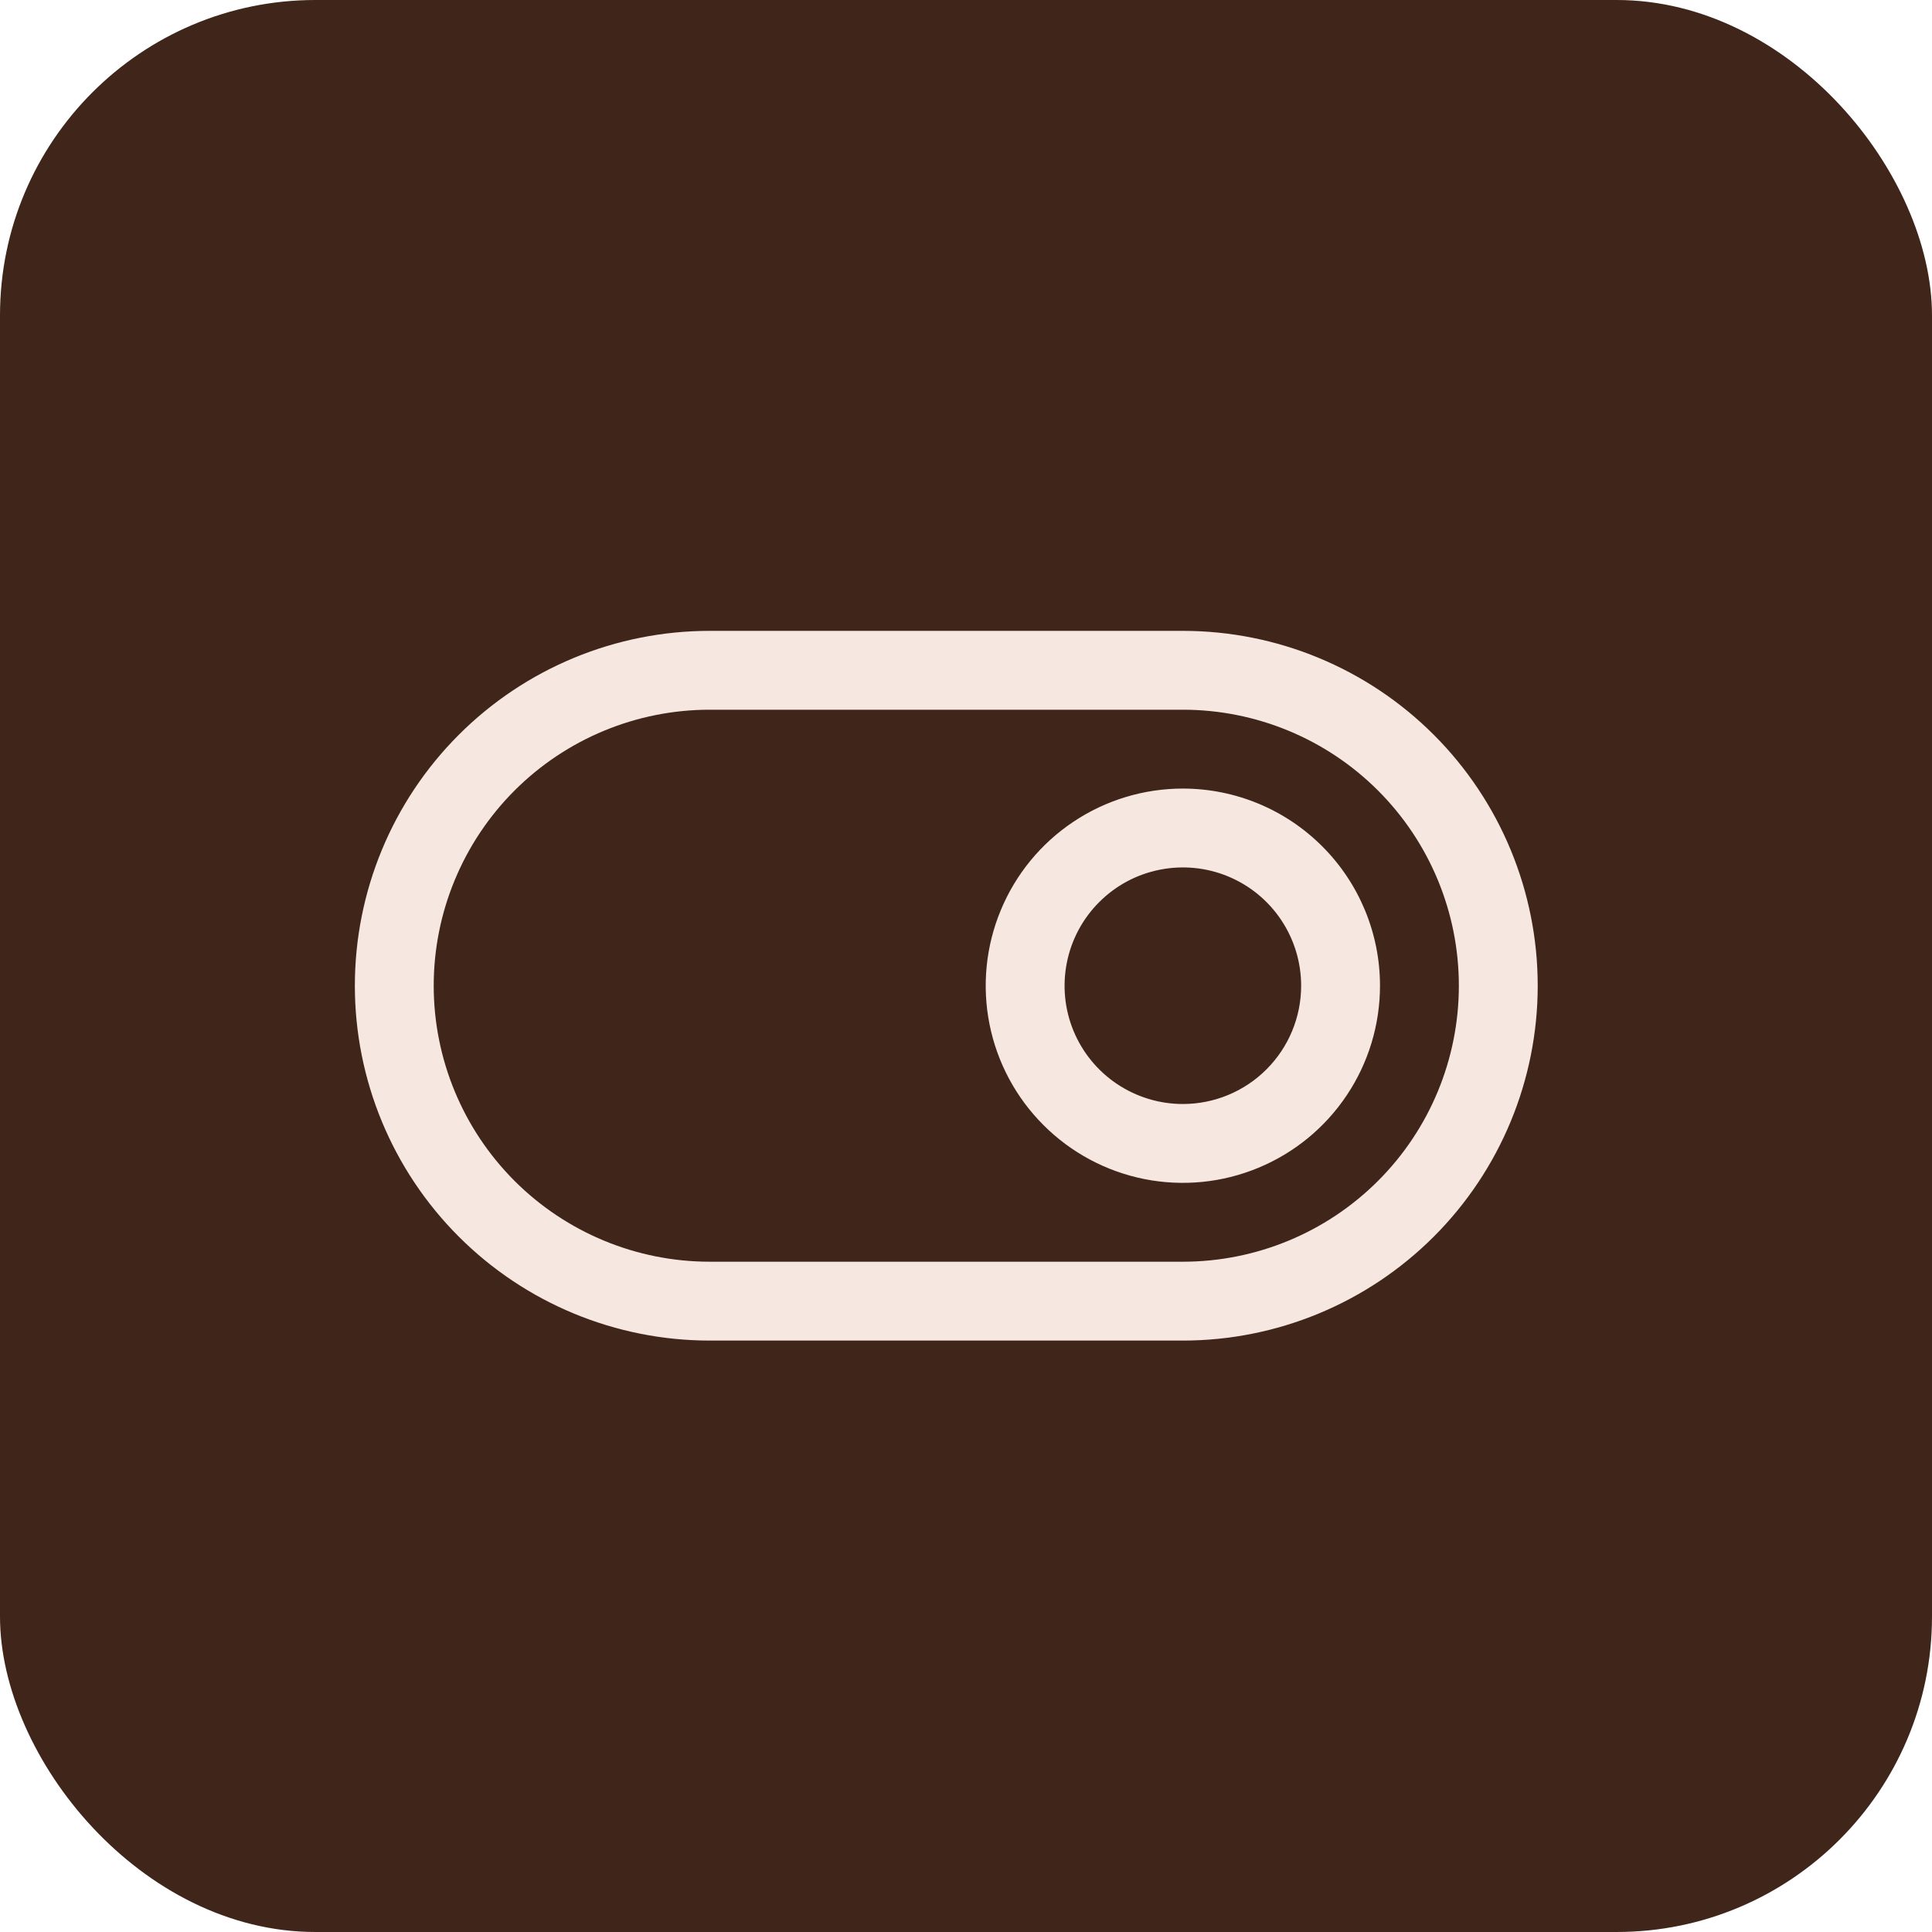 <?xml version="1.0" encoding="UTF-8"?> <svg xmlns="http://www.w3.org/2000/svg" width="49" height="49" viewBox="0 0 49 49" fill="none"><rect width="49" height="49" rx="8" fill="#3F251A"></rect><g clip-path="url(#clip0_2101_182)"><path d="M30 16H18C15.613 16 13.324 16.948 11.636 18.636C9.948 20.324 9 22.613 9 25C9 27.387 9.948 29.676 11.636 31.364C13.324 33.052 15.613 34 18 34H30C32.387 34 34.676 33.052 36.364 31.364C38.052 29.676 39 27.387 39 25C39 22.613 38.052 20.324 36.364 18.636C34.676 16.948 32.387 16 30 16ZM30 32H18C16.143 32 14.363 31.262 13.05 29.95C11.738 28.637 11 26.857 11 25C11 23.143 11.738 21.363 13.05 20.05C14.363 18.738 16.143 18 18 18H30C31.857 18 33.637 18.738 34.95 20.05C36.263 21.363 37 23.143 37 25C37 26.857 36.263 28.637 34.95 29.95C33.637 31.262 31.857 32 30 32ZM30 20C29.011 20 28.044 20.293 27.222 20.843C26.4 21.392 25.759 22.173 25.381 23.087C25.002 24 24.903 25.006 25.096 25.976C25.289 26.945 25.765 27.836 26.465 28.535C27.164 29.235 28.055 29.711 29.024 29.904C29.994 30.097 31 29.998 31.913 29.619C32.827 29.241 33.608 28.6 34.157 27.778C34.707 26.956 35 25.989 35 25C35 23.674 34.473 22.402 33.535 21.465C32.598 20.527 31.326 20 30 20ZM30 28C29.407 28 28.827 27.824 28.333 27.494C27.84 27.165 27.455 26.696 27.228 26.148C27.001 25.6 26.942 24.997 27.058 24.415C27.173 23.833 27.459 23.298 27.879 22.879C28.298 22.459 28.833 22.173 29.415 22.058C29.997 21.942 30.6 22.001 31.148 22.228C31.696 22.455 32.165 22.84 32.494 23.333C32.824 23.827 33 24.407 33 25C33 25.796 32.684 26.559 32.121 27.121C31.559 27.684 30.796 28 30 28Z" fill="#F6E7E0"></path></g><defs><clipPath id="clip0_2101_182"><rect width="32" height="32" fill="white" transform="translate(8 9)"></rect></clipPath></defs></svg> 